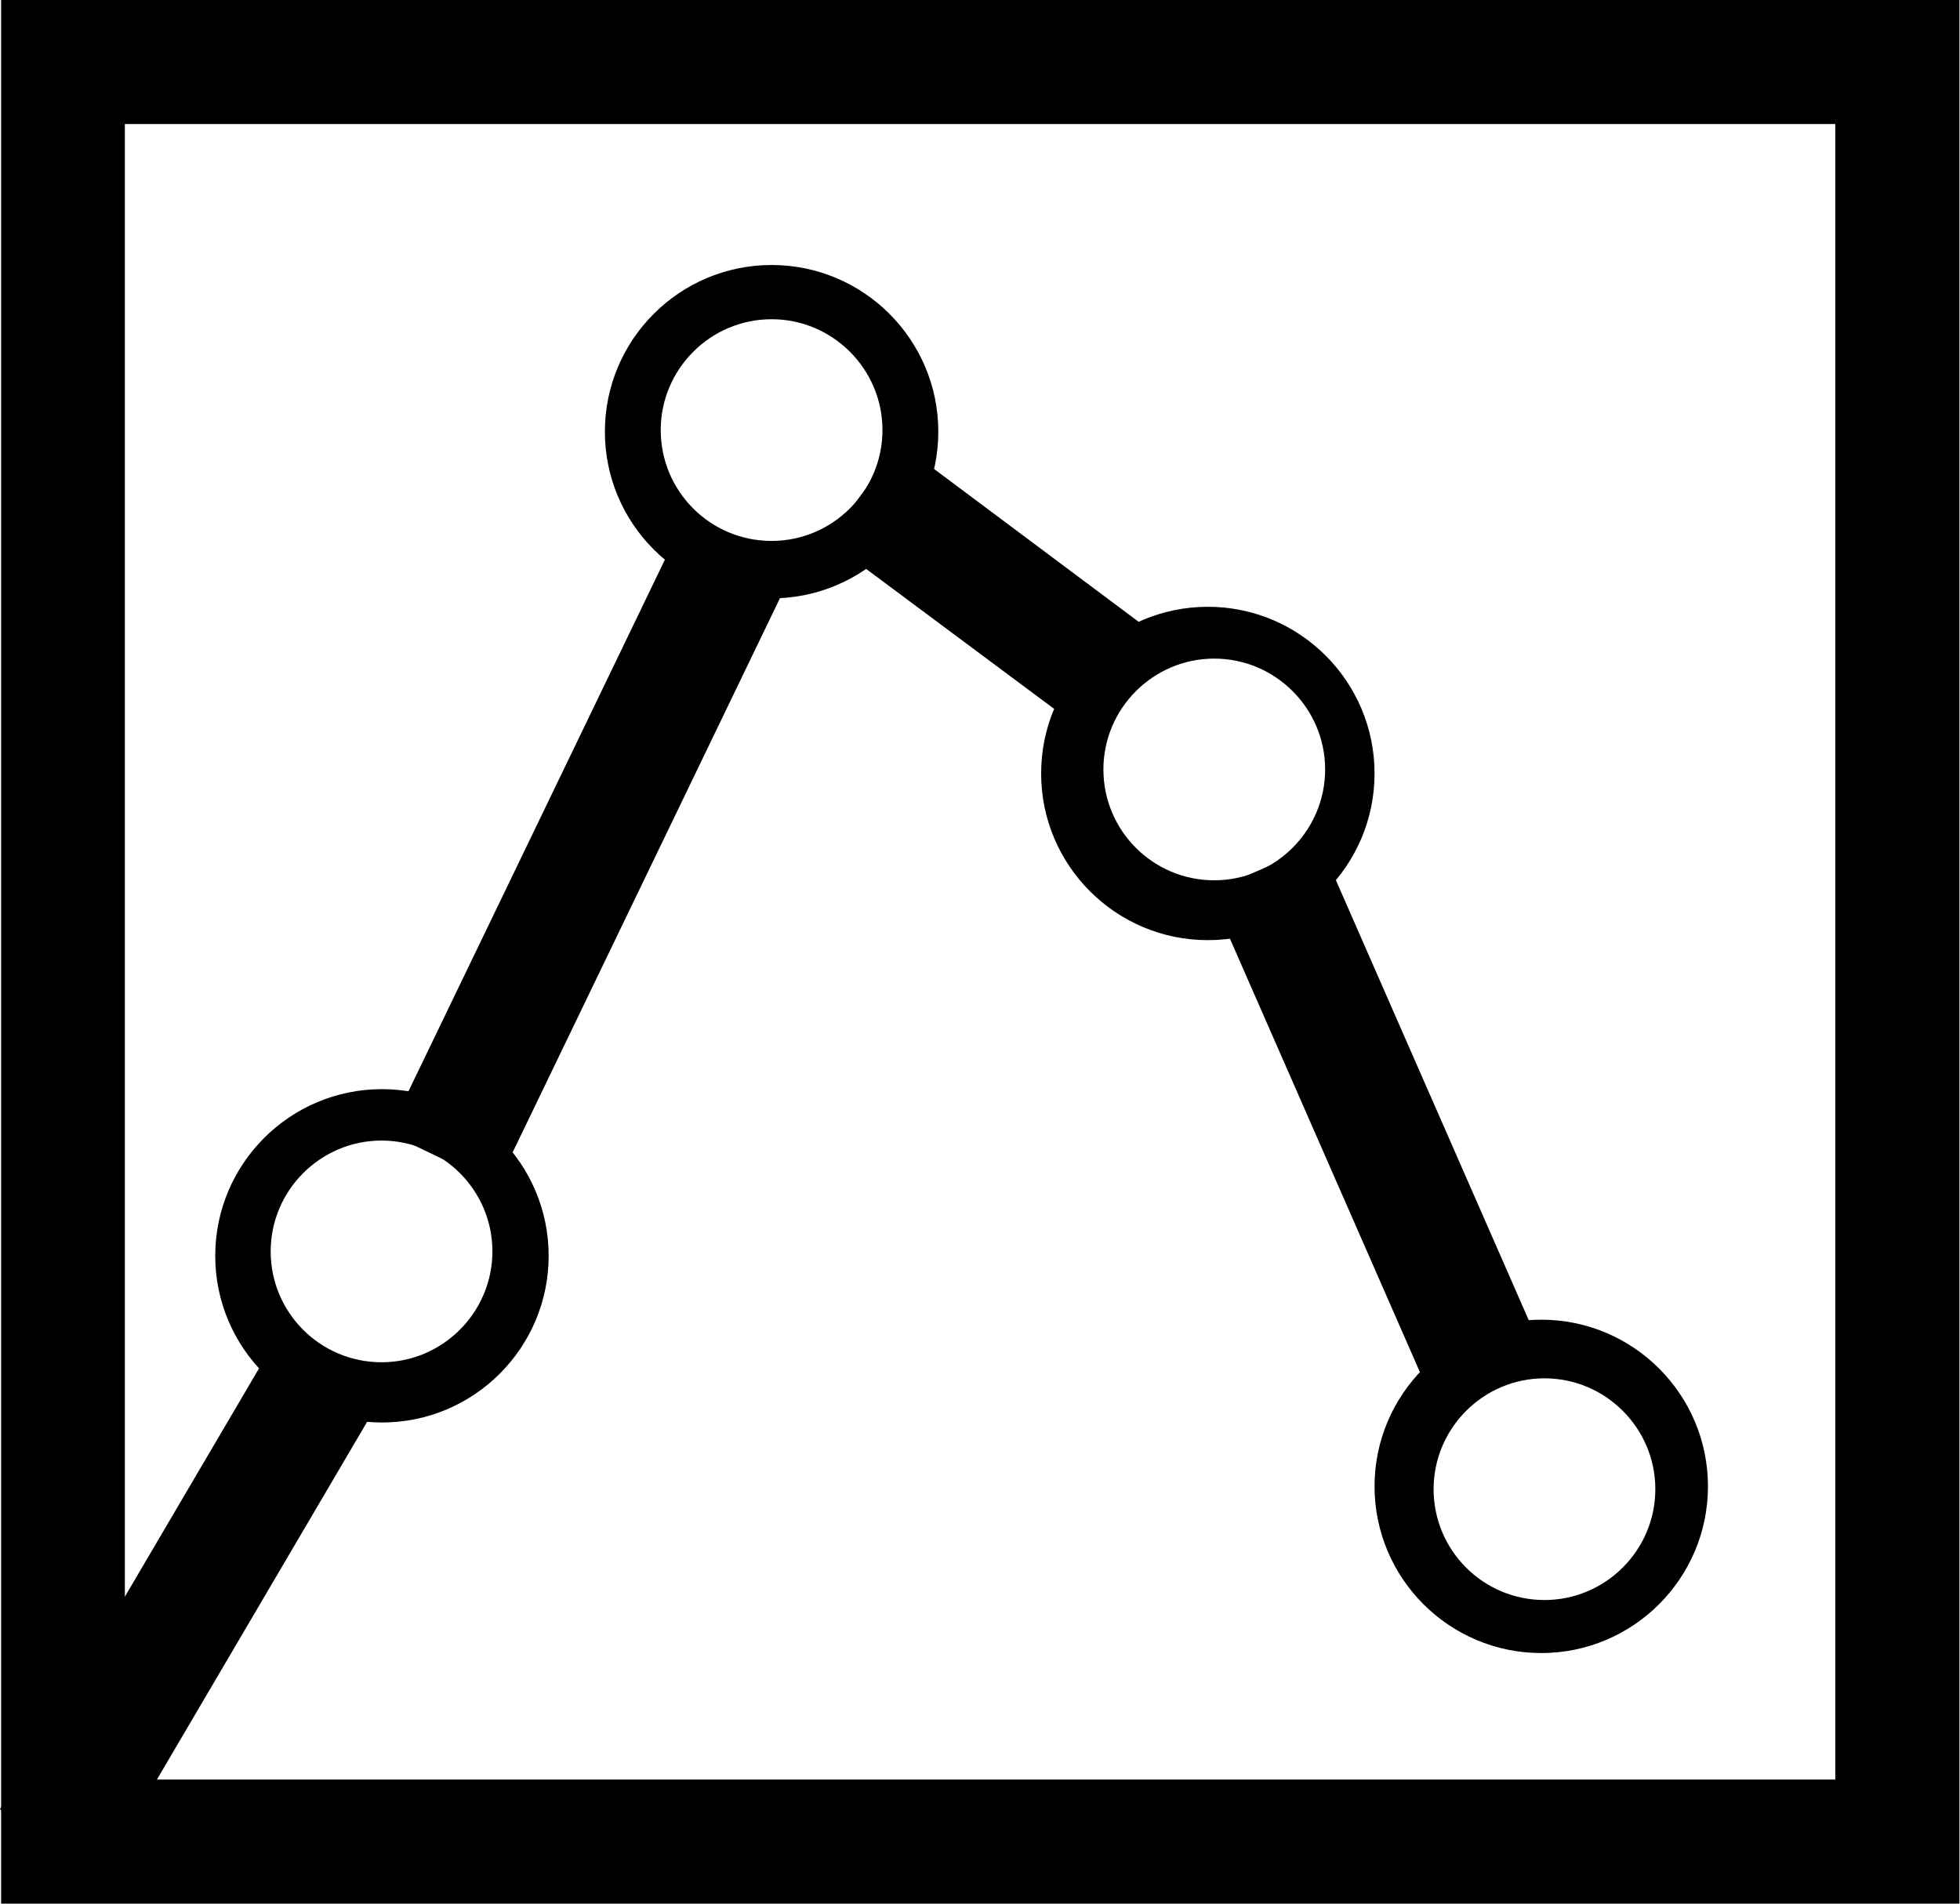 <?xml version="1.0" encoding="UTF-8" standalone="no"?>
<svg
   id="Layer_1"
   viewBox="0 0 20.688 20.103"
   version="1.1"
   sodipodi:docname="exclude_delete_data_graph.svg"
   width="20.688"
   height="20.103"
   inkscape:version="1.2 (dc2aedaf03, 2022-05-15)"
   xmlns:inkscape="http://www.inkscape.org/namespaces/inkscape"
   xmlns:sodipodi="http://sodipodi.sourceforge.net/DTD/sodipodi-0.dtd"
   xmlns="http://www.w3.org/2000/svg"
   xmlns:svg="http://www.w3.org/2000/svg">
  <sodipodi:namedview
     id="namedview31"
     pagecolor="#ffffff"
     bordercolor="#000000"
     borderopacity="0.25"
     inkscape:showpageshadow="2"
     inkscape:pageopacity="0.0"
     inkscape:pagecheckerboard="0"
     inkscape:deskcolor="#d1d1d1"
     showgrid="false"
     inkscape:zoom="14.946429"
     inkscape:cx="51.015532"
     inkscape:cy="23.95221"
     inkscape:window-width="1920"
     inkscape:window-height="1017"
     inkscape:window-x="3832"
     inkscape:window-y="-8"
     inkscape:window-maximized="1"
     inkscape:current-layer="Layer_1" />
  <defs
     id="defs4">
    <style
       id="style2">
      .cls-1 {
        fill: #414042;
      }
    </style>
  </defs>
  <g
     id="g28"
     transform="matrix(0.424,0,0,0.424,-1.595,-1.824)"
     style="fill:#000000">
    <polygon
       class="cls-1"
       points="50.99,50.15 50.99,48.61 50.99,50.15 52.54,50.15 52.54,4.3 3.79,4.3 3.79,51.7 52.54,51.7 52.54,50.15 50.99,50.15 50.99,48.61 6.87,48.61 6.87,7.39 49.45,7.39 49.45,50.15 "
       id="polygon10"
       style="fill:#000000" />
    <path
       class="cls-1"
       d="m 13.27,31.42 c -2.29,0 -4.15,1.86 -4.15,4.15 0,2.29 1.86,4.15 4.15,4.15 2.29,0 4.15,-1.86 4.15,-4.15 0,-2.29 -1.86,-4.15 -4.15,-4.15 z m -0.01,6.8 c -1.53,0 -2.76,-1.24 -2.76,-2.76 0,-1.52 1.24,-2.76 2.76,-2.76 1.52,0 2.76,1.24 2.76,2.76 0,1.52 -1.24,2.76 -2.76,2.76 z"
       id="path12"
       style="fill:#000000" />
    <path
       class="cls-1"
       d="m 22.97,10.9 c -2.29,0 -4.15,1.86 -4.15,4.15 0,2.29 1.86,4.15 4.15,4.15 2.29,0 4.15,-1.86 4.15,-4.15 0,-2.29 -1.86,-4.15 -4.15,-4.15 z m 0,6.87 c -1.53,0 -2.76,-1.24 -2.76,-2.76 0,-1.52 1.24,-2.76 2.76,-2.76 1.52,0 2.76,1.24 2.76,2.76 0,1.52 -1.24,2.76 -2.76,2.76 z"
       id="path14"
       style="fill:#000000" />
    <path
       class="cls-1"
       d="m 33.83,19.41 c -2.29,0 -4.15,1.86 -4.15,4.15 0,2.29 1.86,4.15 4.15,4.15 2.29,0 4.15,-1.86 4.15,-4.15 0,-2.29 -1.86,-4.15 -4.15,-4.15 z m 0.16,6.81 c -1.53,0 -2.76,-1.24 -2.76,-2.76 0,-1.52 1.24,-2.76 2.76,-2.76 1.52,0 2.76,1.24 2.76,2.76 0,1.52 -1.24,2.76 -2.76,2.76 z"
       id="path16"
       style="fill:#000000" />
    <path
       class="cls-1"
       d="m 42.13,37.16 c -2.29,0 -4.15,1.86 -4.15,4.15 0,2.29 1.86,4.15 4.15,4.15 2.29,0 4.15,-1.86 4.15,-4.15 0,-2.29 -1.86,-4.15 -4.15,-4.15 z m 0.08,6.98 c -1.53,0 -2.76,-1.24 -2.76,-2.76 0,-1.52 1.24,-2.76 2.76,-2.76 1.52,0 2.76,1.24 2.76,2.76 0,1.52 -1.24,2.76 -2.76,2.76 z"
       id="path18"
       style="fill:#000000" />
    <polyline
       class="cls-1"
       points="6.34 50.87 13.05 39.45 10.47 37.93 3.76 49.35"
       id="polyline20"
       style="fill:#000000" />
    <polyline
       class="cls-1"
       points="16.13 33.81 23.21 19.13 20.51 17.83 13.43 32.51"
       id="polyline22"
       style="fill:#000000" />
    <polyline
       class="cls-1"
       points="24.36 17.75 30.7 22.47 32.49 20.07 26.16 15.34"
       id="polyline24"
       style="fill:#000000" />
    <polyline
       class="cls-1"
       points="33.87 26.51 39.44 39.22 42.19 38.02 36.62 25.31"
       id="polyline26"
       style="fill:#000000" />
  </g>
</svg>
